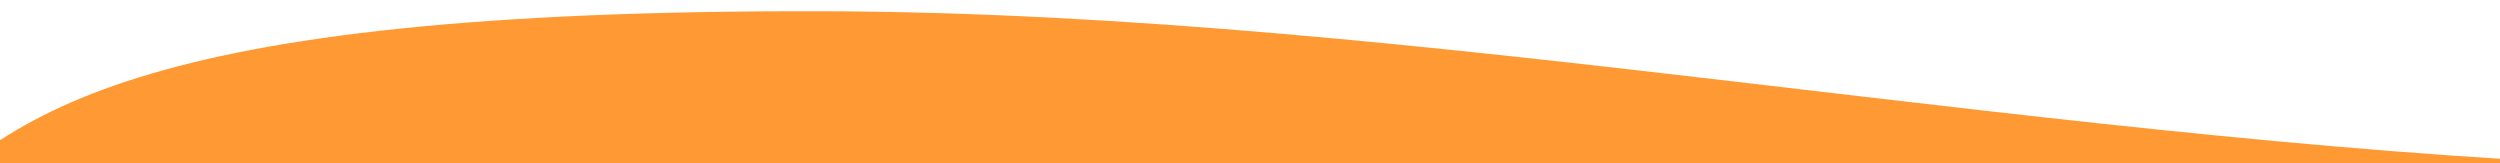 <svg xmlns="http://www.w3.org/2000/svg" viewBox="0 0 1000 65.3"><defs><style>.cls-1{fill:#036;}.cls-2{fill:#f93;}</style></defs><g id="Layer_3" data-name="Layer 3"><path class="cls-1" d="M1164.5,195.4a34.8,34.8,0,0,1-2.1,3.3c-36.4.7-72.1,3.1-107.6,5.7-42.2,3.2-83.8,7.2-125.5,11.1-83.2,8-166.2,16.2-249.7,22.2s-167.4,9.9-251.4,9l-31.5-.8c-10.4-.5-20.9-.8-31.4-1.5s-20.9-1.1-31.3-2l-15.6-1.3-15.8-1.5c-42-4.2-83.9-9.6-125.4-16.4S95,207.7,55.5,197c-19.7-5.4-39.1-11.4-57.8-18.2a504.1,504.1,0,0,1-54-22.3c-33.8-16.5-64.3-36.9-81-61.1-8.3-12-12.7-25-11.6-37.7s7.7-24.9,18.5-35.5h0c1.2-1.1.7-2.6-1-3.6a5.9,5.9,0,0,0-5.9.2,85.9,85.9,0,0,0-17,17.1,57.4,57.4,0,0,0-9,20.1c-3.1,14.1,0,29,7.7,43s20.1,27,34.4,38.8,31,22.5,48.8,32c35.6,19.1,75.5,34.1,116.5,46.4s83.6,22,126.4,29.9,86.1,13.8,129.5,18.3l16.2,1.6,16.5,1.4c11.1,1,22,1.5,33,2.2s21.9.8,32.8,1.3l32.7.5c86.8.6,171.8-5.1,255.7-12.3s166.8-16.5,249.5-25.5c41.4-4.5,82.7-8.9,124.1-12.9,33.1-3.1,66.4-5.9,99.7-7.2"/><path class="cls-2" d="M1074.5,67C825.5,59.7,570.9,5.1,329,4.5,51.8,3.8.1,46-42.9,94.6-48.6,101-27.8,301-16.6,283.8c30.1-46.4,107-67.1,408.7-61.6,269.6,4.8,534.9,64.2,682.4,62.6"/></g></svg>